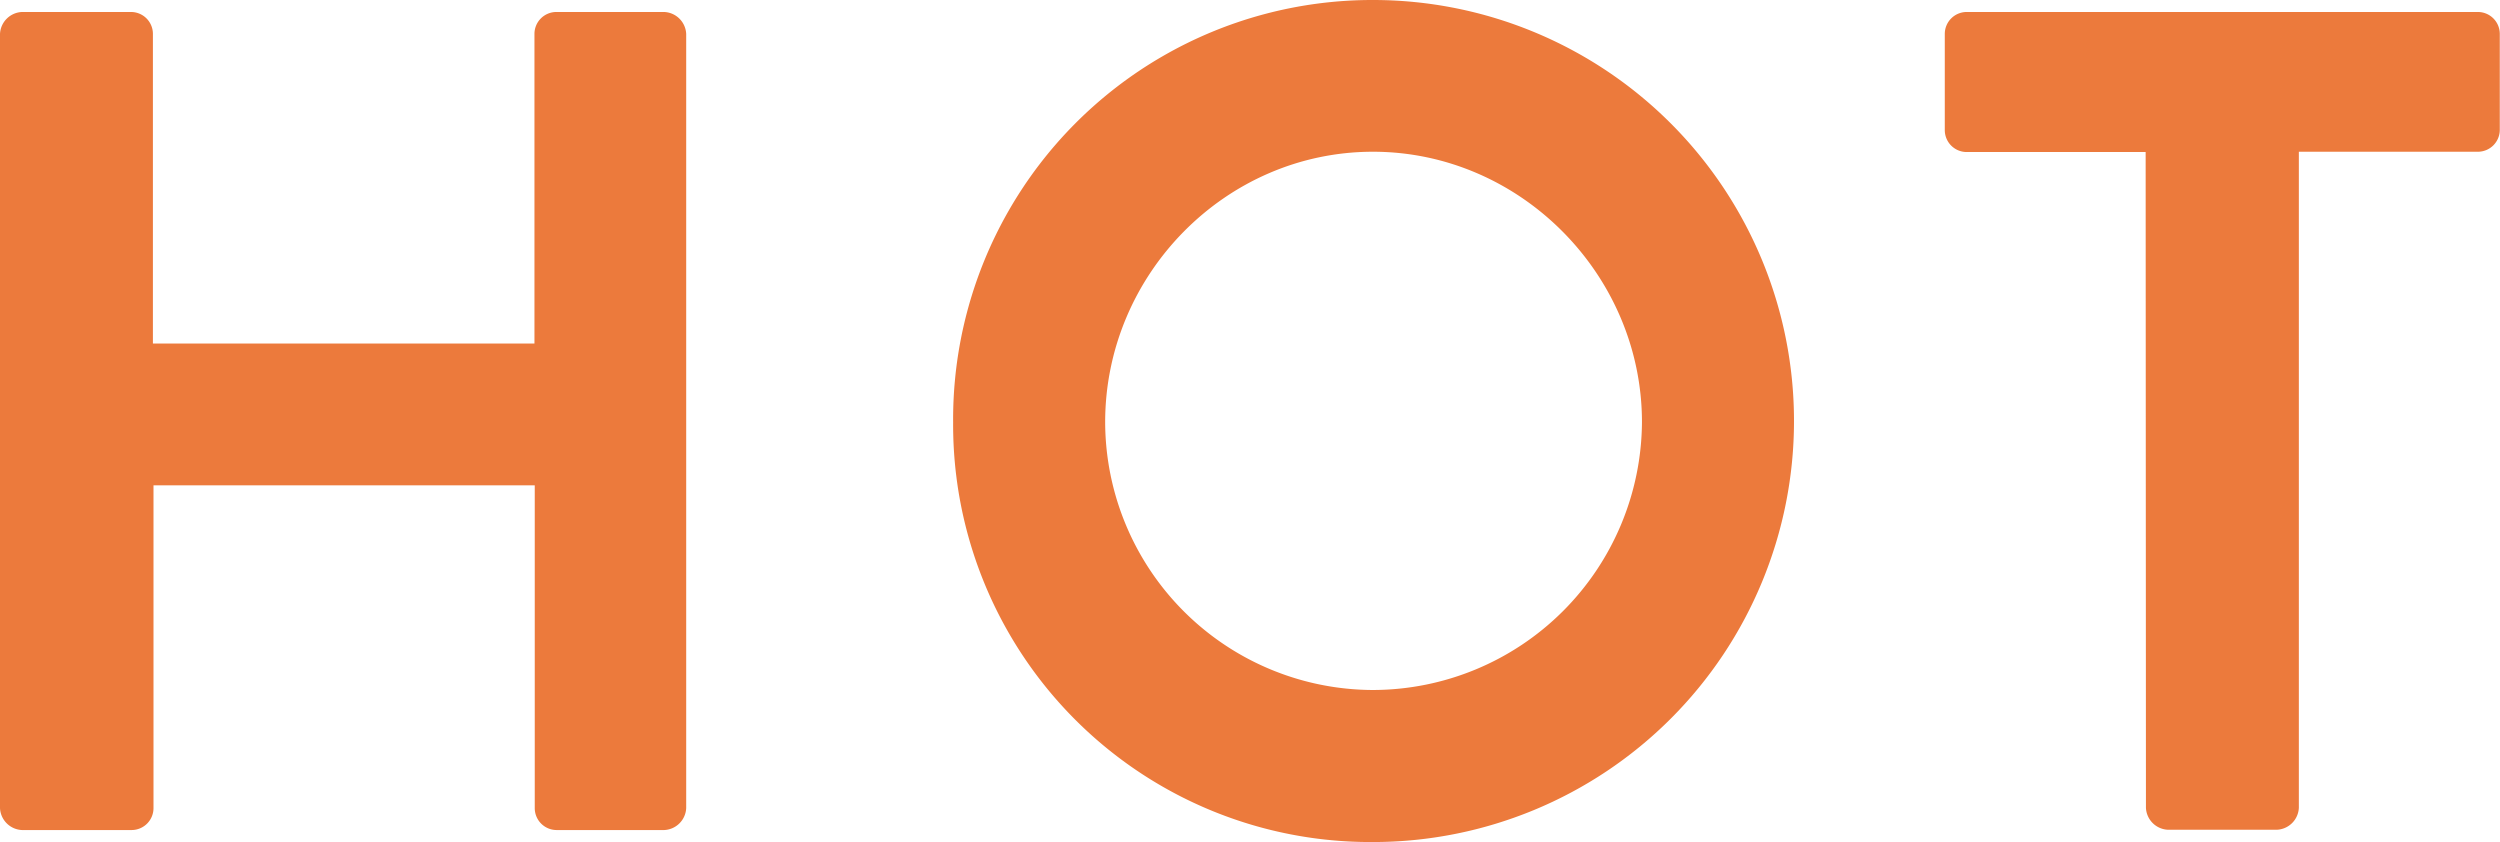 <svg xmlns="http://www.w3.org/2000/svg" viewBox="0 0 342.03 115.2"><path d="M0 4.64a3.15 3.15 0 013-3h14.92a3 3 0 013 3V47h52.2V4.64a3 3 0 013-3h14.76a3.15 3.15 0 013 3v105.92a3.15 3.15 0 01-3 3H76.16a3 3 0 01-3-3V66.4H21v44.16a3 3 0 01-3 3H3a3.15 3.15 0 01-3-3zM187.84 0a57.6 57.6 0 110 115.2 57.09 57.09 0 01-57.44-57.44A57.36 57.36 0 01187.84 0zm0 94.4a36.87 36.87 0 0036.8-36.64c0-20.16-16.64-37-36.8-37s-36.64 16.8-36.64 37a36.74 36.74 0 0036.64 36.64zm105.71-73.6h-24.48a3 3 0 01-3-3V4.64a3 3 0 013-3H339a3 3 0 013 3v13.12a3 3 0 01-3 3h-24.49v89.76a3.15 3.15 0 01-3 3h-14.92a3.15 3.15 0 01-3-3z" fill="#ec7a3c" data-name="レイヤー 2"/></svg>